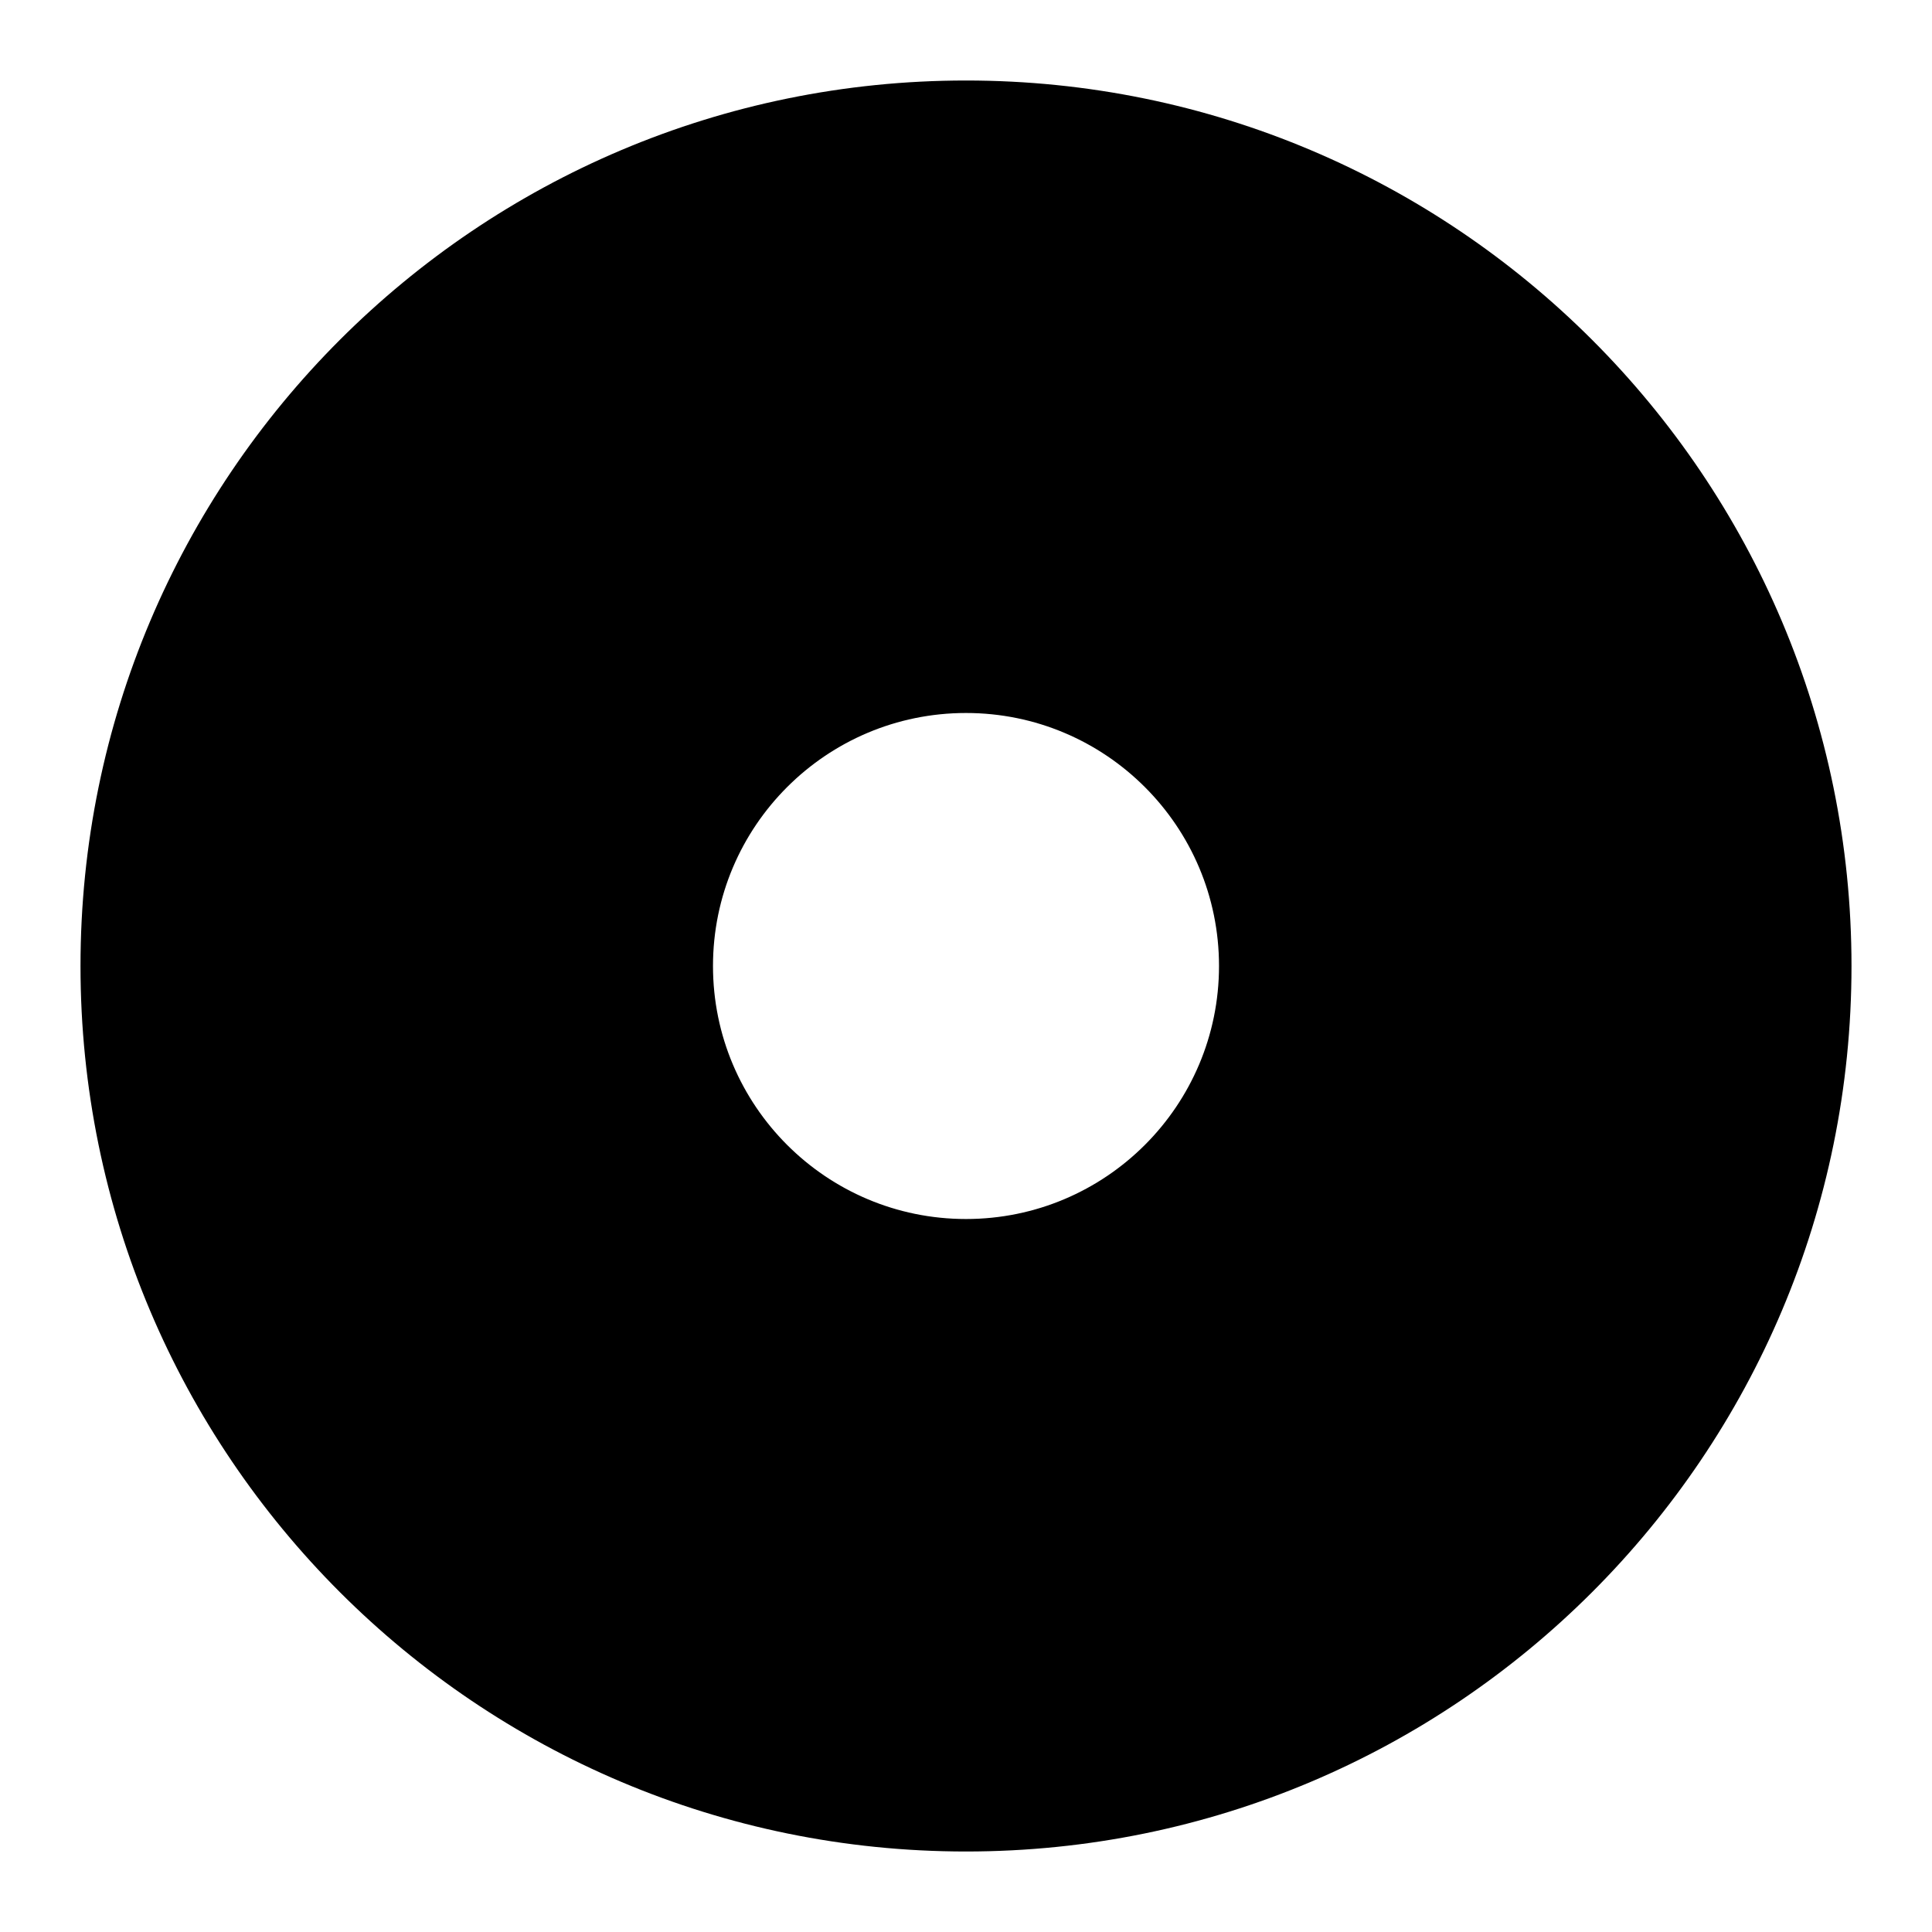 <svg width="48" height="48" viewBox="0 0 48 48" fill="none" xmlns="http://www.w3.org/2000/svg">
<path fill-rule="evenodd" clip-rule="evenodd" d="M46 24C46 36.15 36.15 46 24 46C11.85 46 2 36.15 2 24C2 11.85 11.85 2 24 2C36.15 2 46 11.85 46 24ZM30.286 24C30.286 27.471 27.471 30.286 24 30.286C20.529 30.286 17.714 27.471 17.714 24C17.714 20.529 20.529 17.714 24 17.714C27.471 17.714 30.286 20.529 30.286 24Z" fill="black"/>
</svg>
